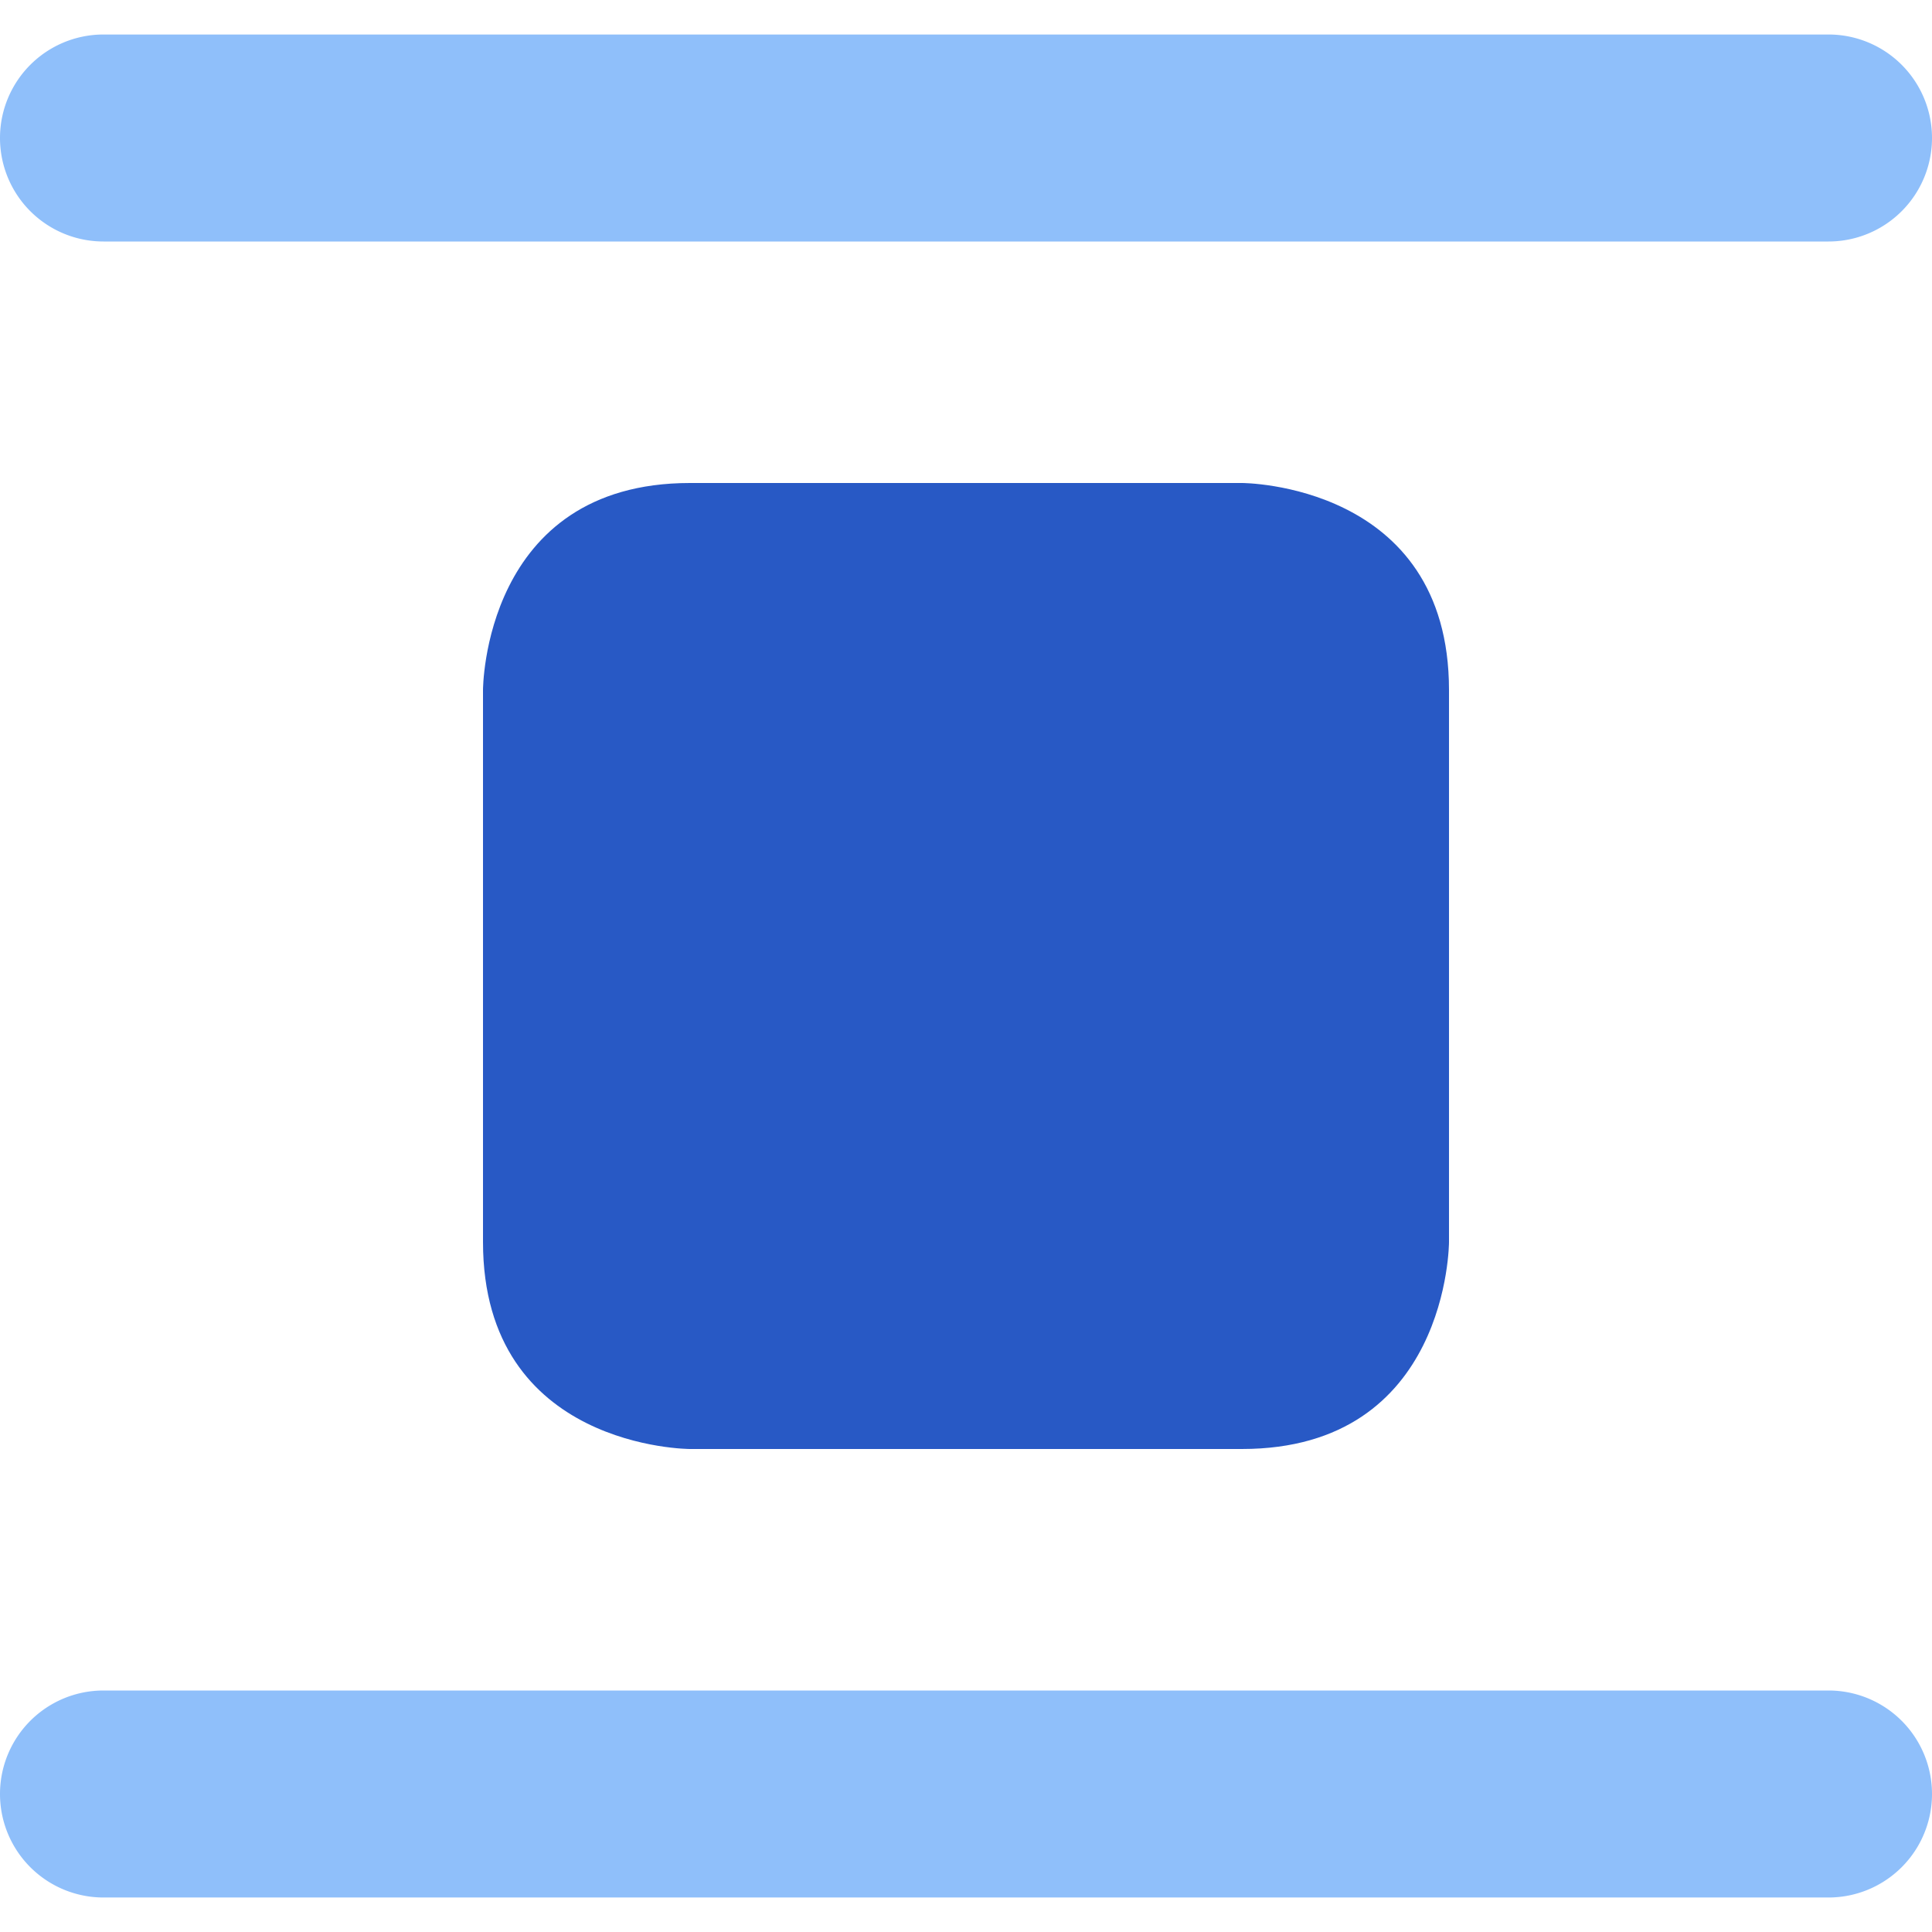 <svg xmlns="http://www.w3.org/2000/svg" fill="none" viewBox="0 0 14 14" id="Jump-Object--Streamline-Core"><desc>Jump Object Streamline Icon: https://streamlinehq.com</desc><g id="jump-object"><path id="Rectangle 688" fill="#2859c5" d="M5 3.5h4s1.5 0 1.5 1.5v4s0 1.5 -1.5 1.5H5s-1.5 0 -1.5 -1.5V5s0 -1.5 1.5 -1.5" stroke-width="1"></path><path id="Union" fill="#8fbffa" fill-rule="evenodd" d="M0.75 0.25a0.75 0.75 0 1 0 0 1.5h12.5a0.75 0.75 0 0 0 0 -1.5H0.75Zm0 12a0.75 0.75 0 0 0 0 1.5h12.5a0.75 0.75 0 0 0 0 -1.5H0.75Z" clip-rule="evenodd" stroke-width="1"></path></g></svg>